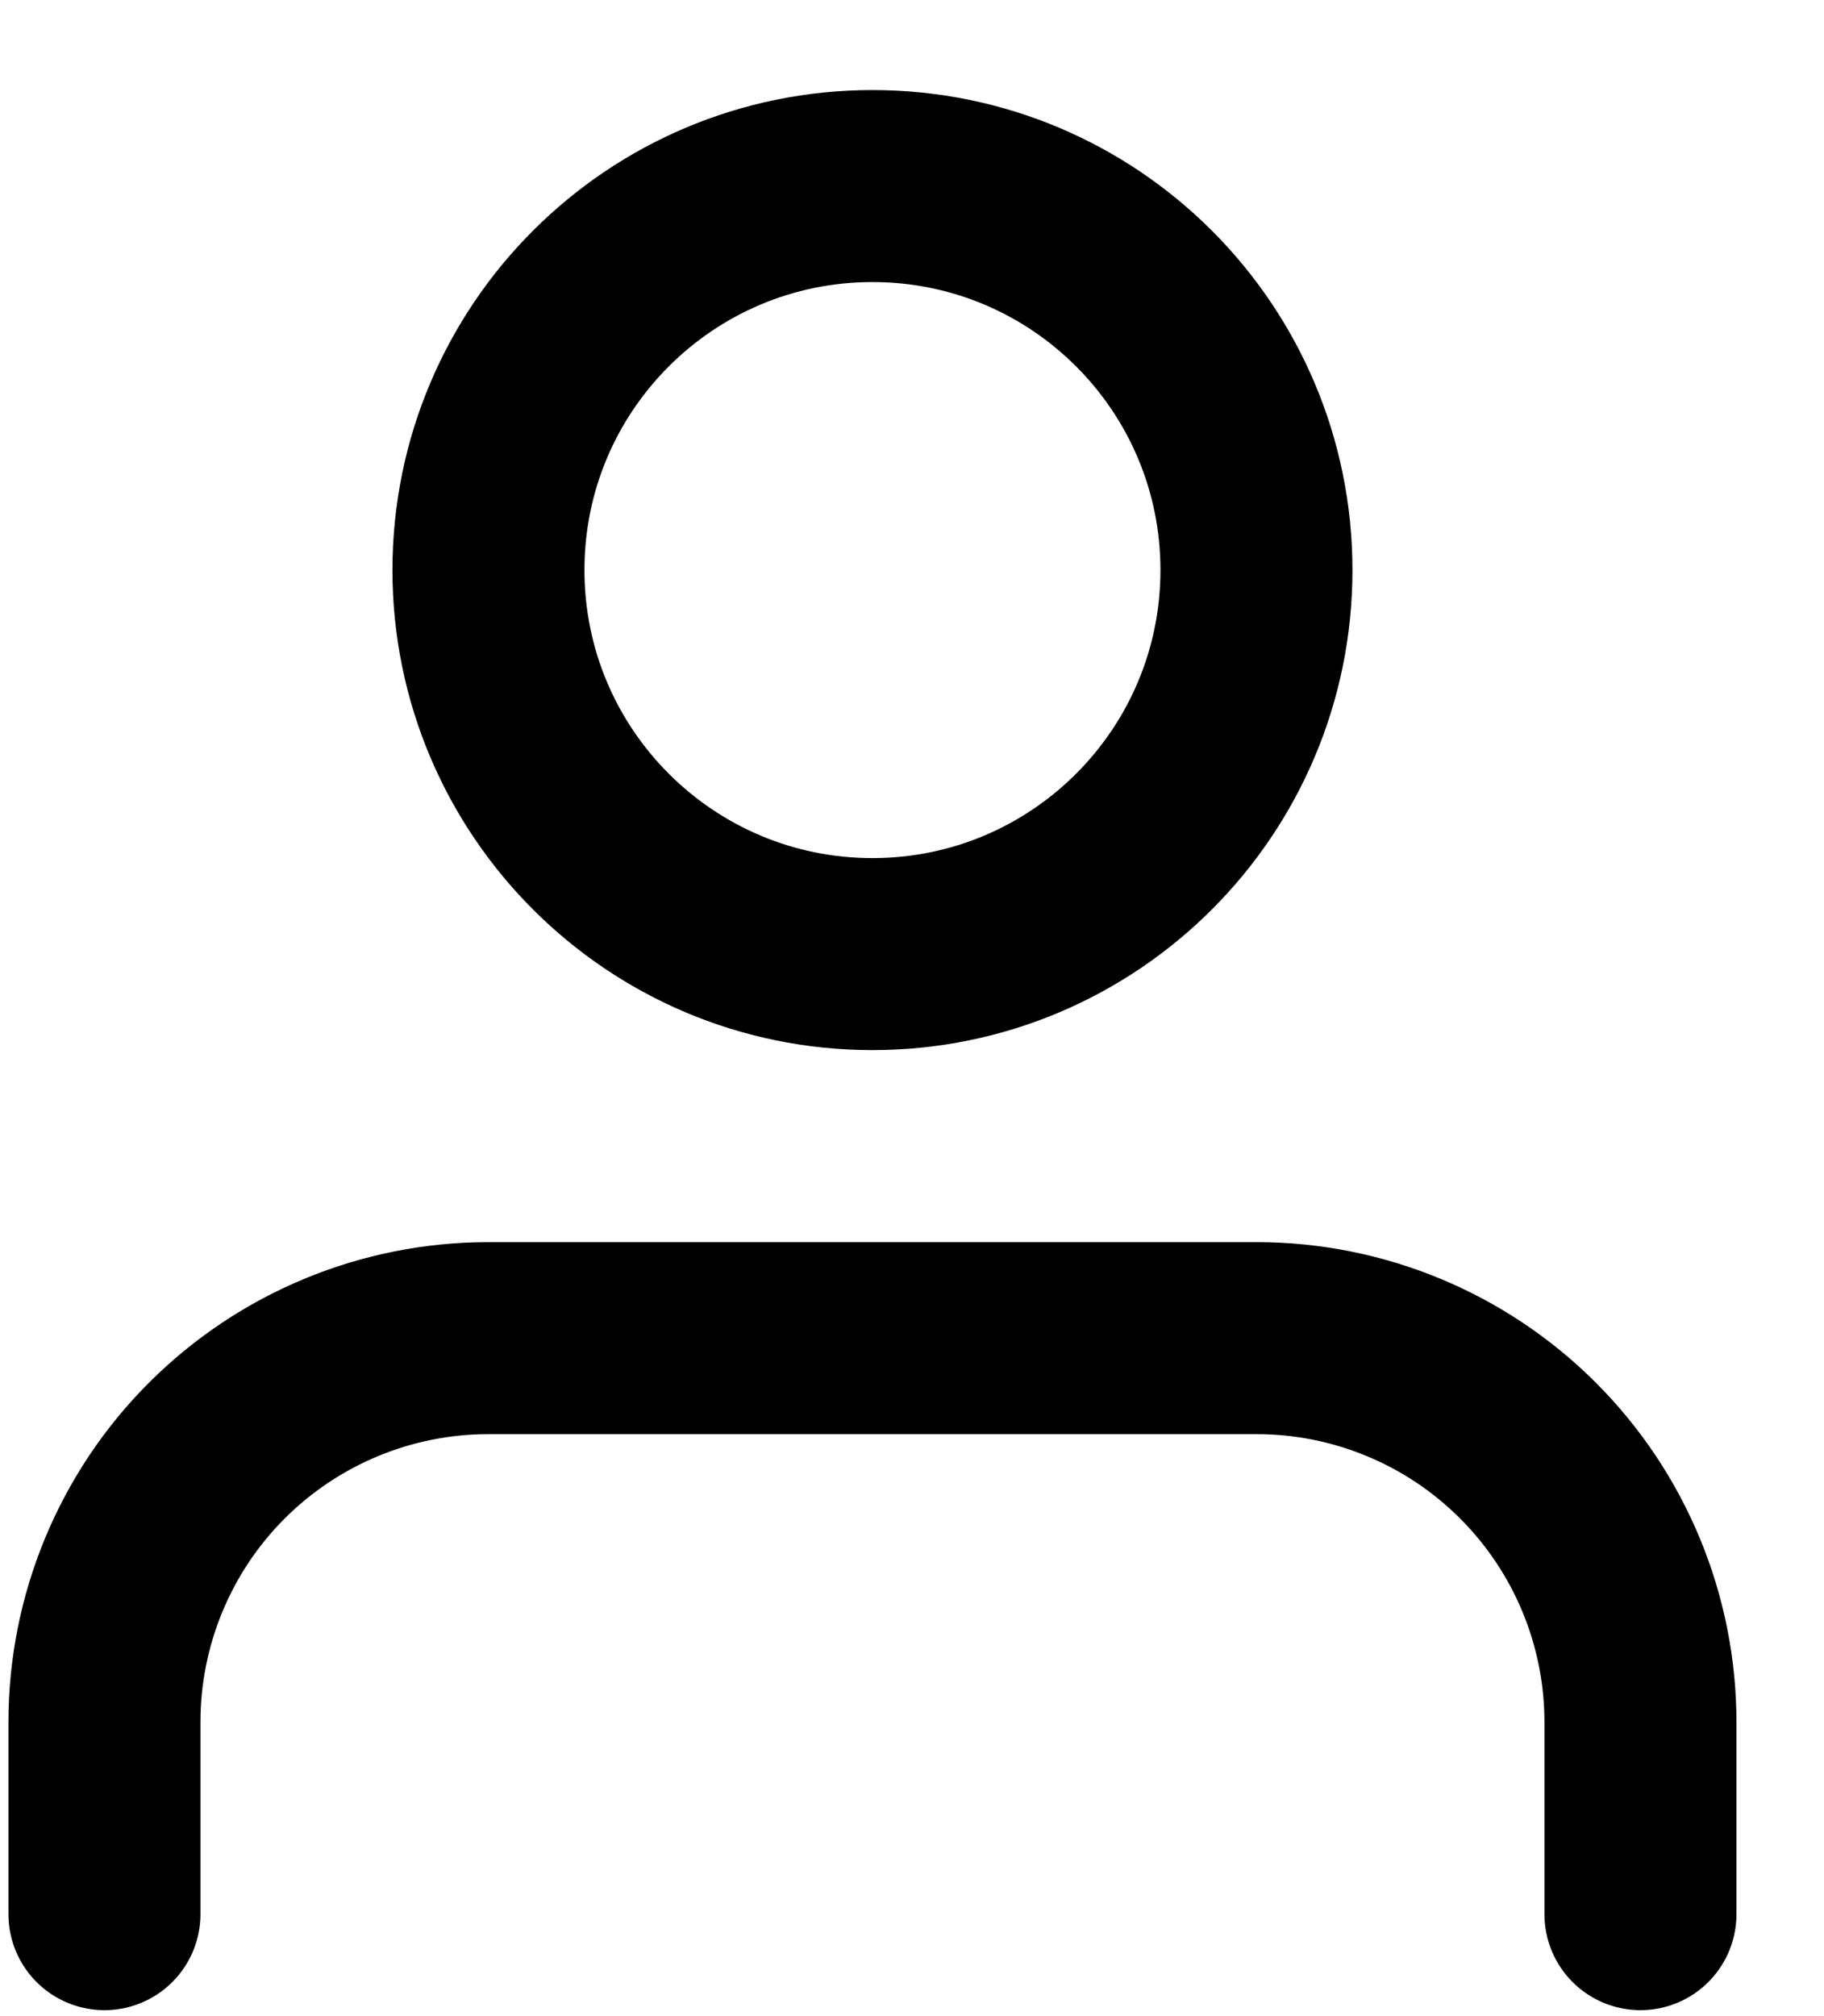 <svg xmlns="http://www.w3.org/2000/svg" width="19" height="21" viewBox="0 0 19 21" fill="none"><path d="M17.088 19.938V17.938C17.088 16.877 16.666 15.859 15.916 15.109C15.166 14.359 14.149 13.938 13.088 13.938H5.088C4.027 13.938 3.01 14.359 2.259 15.109C1.509 15.859 1.088 16.877 1.088 17.938V19.938M13.088 5.938C13.088 8.147 11.297 9.938 9.088 9.938C6.879 9.938 5.088 8.147 5.088 5.938C5.088 3.728 6.879 1.938 9.088 1.938C11.297 1.938 13.088 3.728 13.088 5.938Z" stroke="black" stroke-width="2" stroke-linecap="round" stroke-linejoin="round"></path></svg>